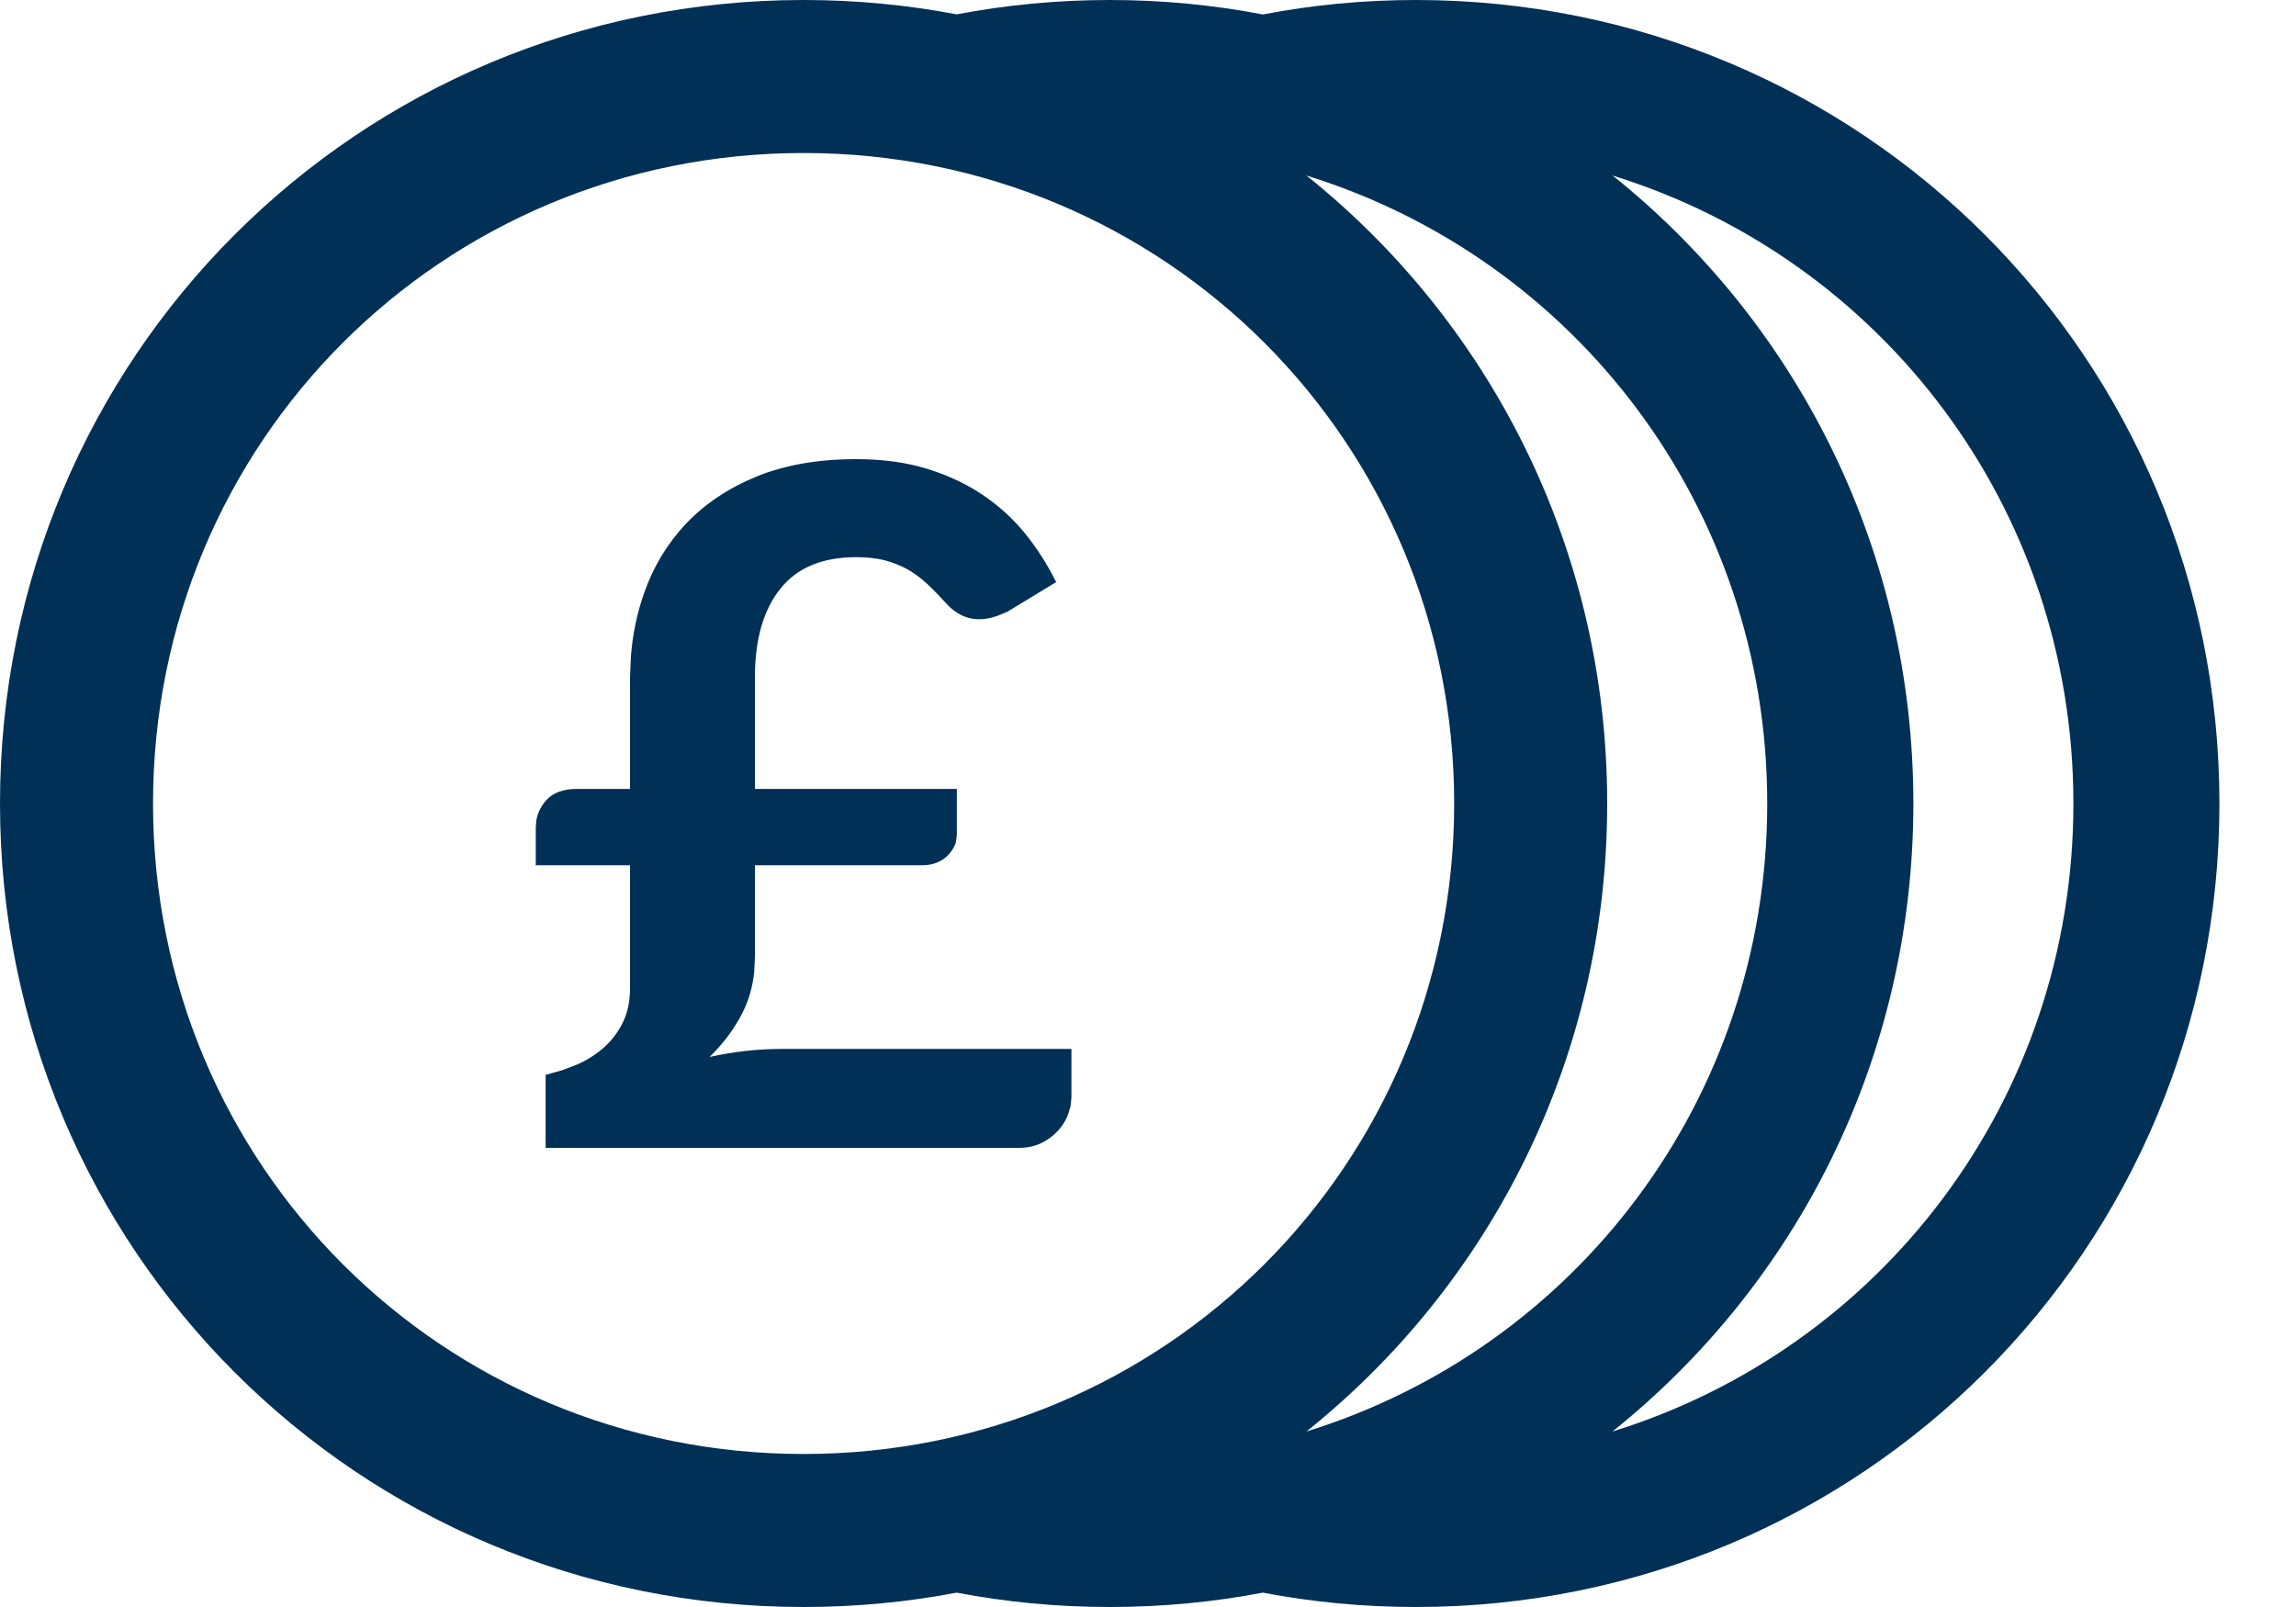 <?xml version="1.0" encoding="UTF-8"?>
<svg width="20px" height="14px" viewBox="0 0 20 14" version="1.1" xmlns="http://www.w3.org/2000/svg" xmlns:xlink="http://www.w3.org/1999/xlink">
    <title>user_avatar</title>
    <defs>
        <path d="M13.333,1 C17.215,1 20.333,4.118 20.333,8 C20.333,11.882 17.215,15 13.333,15 C12.877,15 12.431,14.957 12,14.875 C11.569,14.957 11.123,15 10.667,15 C10.21,15 9.764,14.957 9.333,14.875 C8.902,14.957 8.456,15 8,15 C4.118,15 1,11.882 1,8 C1,4.118 4.118,1 8,1 C8.456,1 8.902,1.043 9.334,1.125 C9.764,1.043 10.21,1 10.667,1 C11.123,1 11.569,1.043 12.001,1.126 C12.431,1.043 12.877,1 13.333,1 Z M12.379,2.529 L12.459,2.593 C14.013,3.875 15,5.816 15,8 C15,10.22 13.98,12.191 12.38,13.471 C14.715,12.749 16.394,10.584 16.394,8 C16.394,5.416 14.715,3.251 12.379,2.529 Z M15.046,2.529 L15.126,2.593 C16.68,3.875 17.667,5.816 17.667,8 C17.667,10.22 16.646,12.191 15.046,13.471 C17.381,12.749 19.061,10.584 19.061,8 C19.061,5.416 17.381,3.251 15.046,2.529 Z M8,2.333 C11.148,2.333 13.667,4.852 13.667,8 C13.667,11.148 11.148,13.667 8,13.667 C4.852,13.667 2.333,11.148 2.333,8 C2.333,4.852 4.852,2.333 8,2.333 Z M8.458,5 C8.125,5 7.836,5.051 7.589,5.152 C7.343,5.253 7.138,5.391 6.974,5.564 C6.811,5.738 6.689,5.94 6.609,6.172 C6.548,6.345 6.511,6.526 6.496,6.714 L6.488,6.904 L6.488,7.873 L6.024,7.873 C5.906,7.873 5.817,7.906 5.757,7.973 C5.712,8.024 5.684,8.081 5.672,8.146 L5.667,8.213 L5.667,8.538 L6.488,8.538 L6.488,9.609 C6.488,9.721 6.468,9.819 6.428,9.902 C6.388,9.986 6.334,10.058 6.267,10.12 C6.199,10.181 6.121,10.232 6.032,10.272 L5.896,10.324 L5.896,10.324 L5.753,10.364 L5.753,11 L9.877,11 C9.946,11 10.009,10.987 10.065,10.961 C10.12,10.935 10.168,10.901 10.209,10.858 C10.249,10.816 10.28,10.769 10.301,10.717 L10.325,10.64 L10.325,10.64 L10.333,10.565 L10.333,10.138 L7.813,10.138 C7.604,10.138 7.393,10.161 7.181,10.208 C7.304,10.088 7.401,9.957 7.471,9.816 C7.524,9.71 7.557,9.593 7.57,9.466 L7.576,9.334 L7.576,8.538 L9.034,8.538 C9.123,8.538 9.196,8.51 9.252,8.456 C9.289,8.419 9.314,8.38 9.326,8.339 L9.335,8.275 L9.335,7.873 L7.576,7.873 L7.576,6.9 C7.576,6.572 7.649,6.315 7.796,6.131 C7.942,5.946 8.163,5.854 8.458,5.854 C8.553,5.854 8.637,5.863 8.71,5.882 C8.783,5.902 8.85,5.929 8.912,5.964 C8.973,6 9.031,6.043 9.084,6.094 C9.137,6.144 9.191,6.2 9.245,6.26 C9.328,6.35 9.423,6.395 9.529,6.395 C9.577,6.395 9.629,6.386 9.686,6.366 L9.774,6.33 L10.2,6.071 C10.125,5.921 10.036,5.78 9.931,5.65 C9.827,5.521 9.703,5.408 9.561,5.312 C9.419,5.216 9.257,5.14 9.075,5.084 C8.893,5.028 8.687,5 8.458,5 Z" id="path-1"></path>
    </defs>
    <g id="Pages" stroke="none" stroke-width="1" fill="none" fill-rule="evenodd">
        <g id="Drop-down-menu" transform="translate(-988, -162)">
            <g id="Group" transform="translate(975, 61)">
                <g id="Group-7" transform="translate(12, 98)">
                    <g id="user_avatar" transform="translate(0, 2)">
                        <mask id="mask-2" fill="white">
                            <use xlink:href="#path-1"></use>
                        </mask>
                        <use id="Mask" fill="#003056" xlink:href="#path-1"></use>
                    </g>
                </g>
            </g>
        </g>
    </g>
</svg>
